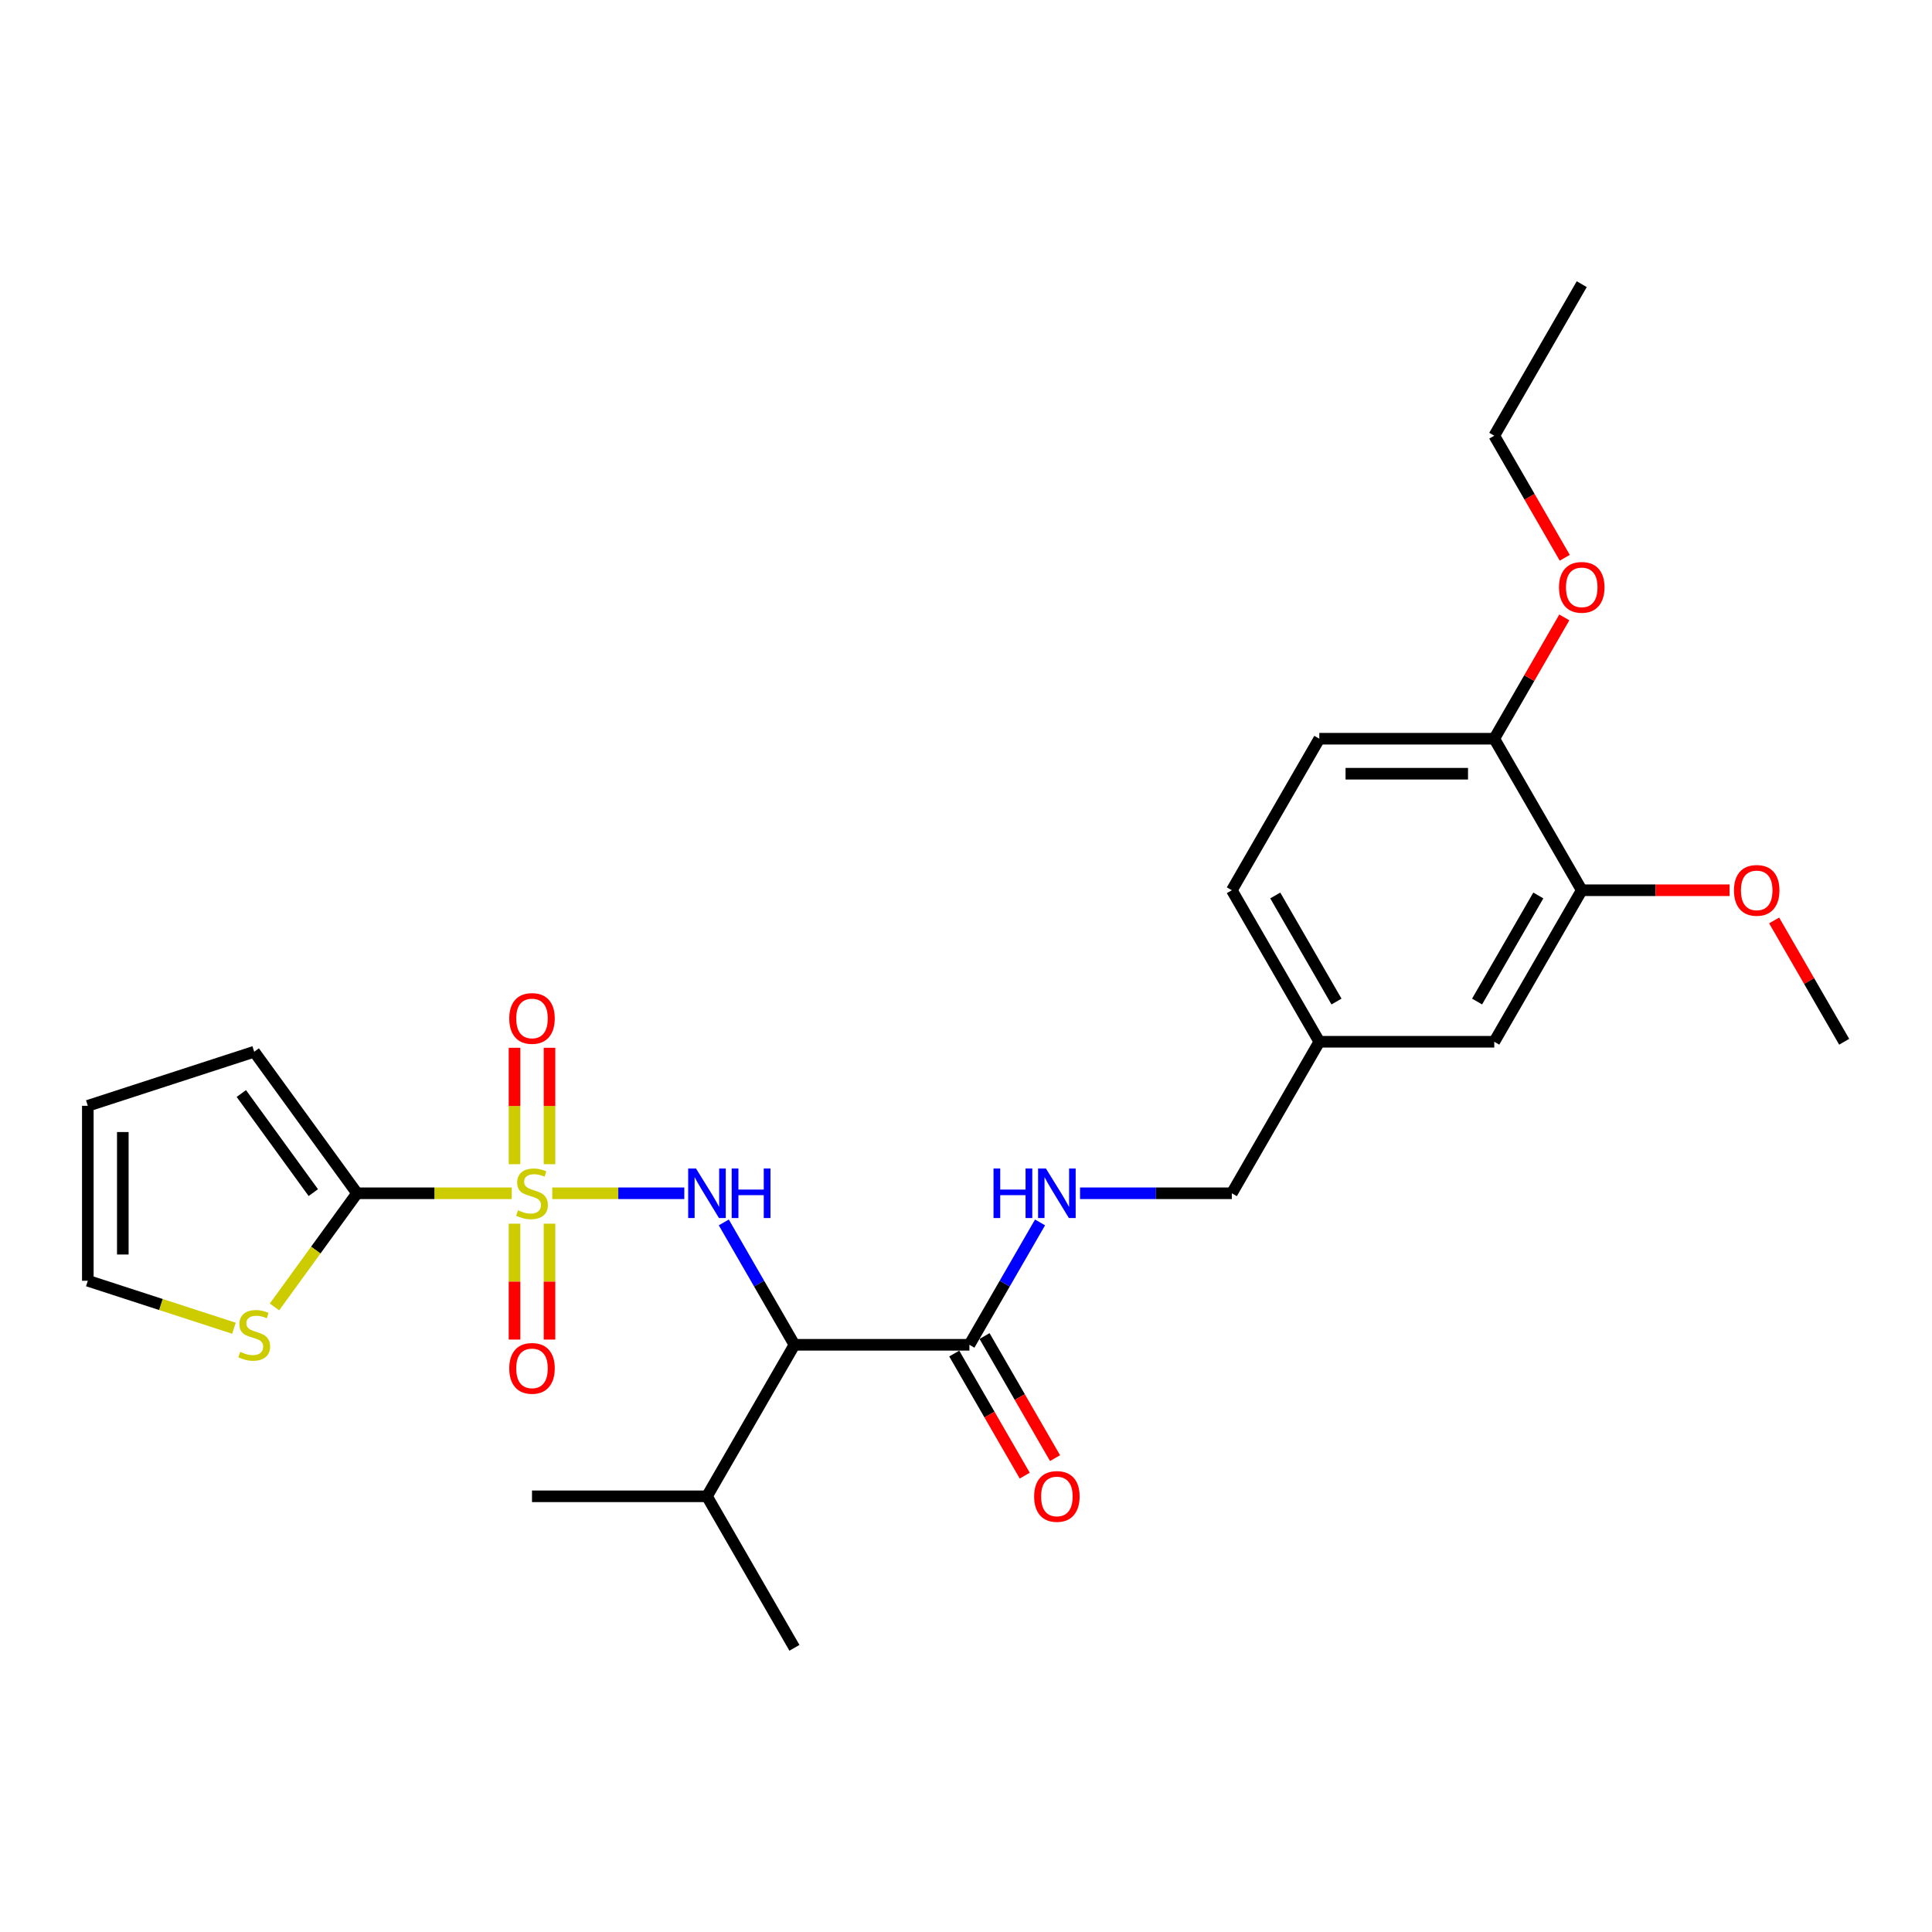 <?xml version='1.0' encoding='iso-8859-1'?>
<svg version='1.1' baseProfile='full'
              xmlns='http://www.w3.org/2000/svg'
                      xmlns:rdkit='http://www.rdkit.org/xml'
                      xmlns:xlink='http://www.w3.org/1999/xlink'
                  xml:space='preserve'
width='1000px' height='1000px' viewBox='0 0 1000 1000'>
<!-- END OF HEADER -->
<rect style='opacity:1.0;fill:#FFFFFF;stroke:none' width='1000' height='1000' x='0' y='0'> </rect>
<path class='bond-0' d='M 285.852,617.637 L 320.023,617.637' style='fill:none;fill-rule:evenodd;stroke:#CCCC00;stroke-width:6px;stroke-linecap:butt;stroke-linejoin:miter;stroke-opacity:1' />
<path class='bond-0' d='M 320.023,617.637 L 354.195,617.637' style='fill:none;fill-rule:evenodd;stroke:#0000FF;stroke-width:6px;stroke-linecap:butt;stroke-linejoin:miter;stroke-opacity:1' />
<path class='bond-1' d='M 264.879,617.637 L 224.843,617.637' style='fill:none;fill-rule:evenodd;stroke:#CCCC00;stroke-width:6px;stroke-linecap:butt;stroke-linejoin:miter;stroke-opacity:1' />
<path class='bond-1' d='M 224.843,617.637 L 184.808,617.637' style='fill:none;fill-rule:evenodd;stroke:#000000;stroke-width:6px;stroke-linecap:butt;stroke-linejoin:miter;stroke-opacity:1' />
<path class='bond-5' d='M 266.31,633.376 L 266.31,663.366' style='fill:none;fill-rule:evenodd;stroke:#CCCC00;stroke-width:6px;stroke-linecap:butt;stroke-linejoin:miter;stroke-opacity:1' />
<path class='bond-5' d='M 266.31,663.366 L 266.31,693.357' style='fill:none;fill-rule:evenodd;stroke:#FF0000;stroke-width:6px;stroke-linecap:butt;stroke-linejoin:miter;stroke-opacity:1' />
<path class='bond-5' d='M 284.421,633.376 L 284.421,663.366' style='fill:none;fill-rule:evenodd;stroke:#CCCC00;stroke-width:6px;stroke-linecap:butt;stroke-linejoin:miter;stroke-opacity:1' />
<path class='bond-5' d='M 284.421,663.366 L 284.421,693.357' style='fill:none;fill-rule:evenodd;stroke:#FF0000;stroke-width:6px;stroke-linecap:butt;stroke-linejoin:miter;stroke-opacity:1' />
<path class='bond-6' d='M 284.421,602.587 L 284.421,572.46' style='fill:none;fill-rule:evenodd;stroke:#CCCC00;stroke-width:6px;stroke-linecap:butt;stroke-linejoin:miter;stroke-opacity:1' />
<path class='bond-6' d='M 284.421,572.46 L 284.421,542.334' style='fill:none;fill-rule:evenodd;stroke:#FF0000;stroke-width:6px;stroke-linecap:butt;stroke-linejoin:miter;stroke-opacity:1' />
<path class='bond-6' d='M 266.31,602.587 L 266.31,572.46' style='fill:none;fill-rule:evenodd;stroke:#CCCC00;stroke-width:6px;stroke-linecap:butt;stroke-linejoin:miter;stroke-opacity:1' />
<path class='bond-6' d='M 266.31,572.46 L 266.31,542.334' style='fill:none;fill-rule:evenodd;stroke:#FF0000;stroke-width:6px;stroke-linecap:butt;stroke-linejoin:miter;stroke-opacity:1' />
<path class='bond-2' d='M 374.633,632.724 L 392.917,664.393' style='fill:none;fill-rule:evenodd;stroke:#0000FF;stroke-width:6px;stroke-linecap:butt;stroke-linejoin:miter;stroke-opacity:1' />
<path class='bond-2' d='M 392.917,664.393 L 411.201,696.062' style='fill:none;fill-rule:evenodd;stroke:#000000;stroke-width:6px;stroke-linecap:butt;stroke-linejoin:miter;stroke-opacity:1' />
<path class='bond-4' d='M 184.808,617.637 L 163.437,647.052' style='fill:none;fill-rule:evenodd;stroke:#000000;stroke-width:6px;stroke-linecap:butt;stroke-linejoin:miter;stroke-opacity:1' />
<path class='bond-4' d='M 163.437,647.052 L 142.066,676.466' style='fill:none;fill-rule:evenodd;stroke:#CCCC00;stroke-width:6px;stroke-linecap:butt;stroke-linejoin:miter;stroke-opacity:1' />
<path class='bond-9' d='M 184.808,617.637 L 131.58,544.375' style='fill:none;fill-rule:evenodd;stroke:#000000;stroke-width:6px;stroke-linecap:butt;stroke-linejoin:miter;stroke-opacity:1' />
<path class='bond-9' d='M 162.171,617.294 L 124.911,566.01' style='fill:none;fill-rule:evenodd;stroke:#000000;stroke-width:6px;stroke-linecap:butt;stroke-linejoin:miter;stroke-opacity:1' />
<path class='bond-3' d='M 411.201,696.062 L 501.759,696.062' style='fill:none;fill-rule:evenodd;stroke:#000000;stroke-width:6px;stroke-linecap:butt;stroke-linejoin:miter;stroke-opacity:1' />
<path class='bond-15' d='M 411.201,696.062 L 365.923,774.487' style='fill:none;fill-rule:evenodd;stroke:#000000;stroke-width:6px;stroke-linecap:butt;stroke-linejoin:miter;stroke-opacity:1' />
<path class='bond-7' d='M 501.759,696.062 L 520.043,664.393' style='fill:none;fill-rule:evenodd;stroke:#000000;stroke-width:6px;stroke-linecap:butt;stroke-linejoin:miter;stroke-opacity:1' />
<path class='bond-7' d='M 520.043,664.393 L 538.327,632.724' style='fill:none;fill-rule:evenodd;stroke:#0000FF;stroke-width:6px;stroke-linecap:butt;stroke-linejoin:miter;stroke-opacity:1' />
<path class='bond-12' d='M 493.916,700.59 L 512.159,732.187' style='fill:none;fill-rule:evenodd;stroke:#000000;stroke-width:6px;stroke-linecap:butt;stroke-linejoin:miter;stroke-opacity:1' />
<path class='bond-12' d='M 512.159,732.187 L 530.401,763.784' style='fill:none;fill-rule:evenodd;stroke:#FF0000;stroke-width:6px;stroke-linecap:butt;stroke-linejoin:miter;stroke-opacity:1' />
<path class='bond-12' d='M 509.601,691.535 L 527.844,723.131' style='fill:none;fill-rule:evenodd;stroke:#000000;stroke-width:6px;stroke-linecap:butt;stroke-linejoin:miter;stroke-opacity:1' />
<path class='bond-12' d='M 527.844,723.131 L 546.086,754.728' style='fill:none;fill-rule:evenodd;stroke:#FF0000;stroke-width:6px;stroke-linecap:butt;stroke-linejoin:miter;stroke-opacity:1' />
<path class='bond-11' d='M 121.093,687.493 L 83.274,675.204' style='fill:none;fill-rule:evenodd;stroke:#CCCC00;stroke-width:6px;stroke-linecap:butt;stroke-linejoin:miter;stroke-opacity:1' />
<path class='bond-11' d='M 83.274,675.204 L 45.455,662.916' style='fill:none;fill-rule:evenodd;stroke:#000000;stroke-width:6px;stroke-linecap:butt;stroke-linejoin:miter;stroke-opacity:1' />
<path class='bond-18' d='M 559.027,617.637 L 598.311,617.637' style='fill:none;fill-rule:evenodd;stroke:#0000FF;stroke-width:6px;stroke-linecap:butt;stroke-linejoin:miter;stroke-opacity:1' />
<path class='bond-18' d='M 598.311,617.637 L 637.595,617.637' style='fill:none;fill-rule:evenodd;stroke:#000000;stroke-width:6px;stroke-linecap:butt;stroke-linejoin:miter;stroke-opacity:1' />
<path class='bond-8' d='M 818.709,460.788 L 773.431,539.212' style='fill:none;fill-rule:evenodd;stroke:#000000;stroke-width:6px;stroke-linecap:butt;stroke-linejoin:miter;stroke-opacity:1' />
<path class='bond-8' d='M 796.233,463.496 L 764.538,518.393' style='fill:none;fill-rule:evenodd;stroke:#000000;stroke-width:6px;stroke-linecap:butt;stroke-linejoin:miter;stroke-opacity:1' />
<path class='bond-20' d='M 818.709,460.788 L 856.97,460.788' style='fill:none;fill-rule:evenodd;stroke:#000000;stroke-width:6px;stroke-linecap:butt;stroke-linejoin:miter;stroke-opacity:1' />
<path class='bond-20' d='M 856.97,460.788 L 895.23,460.788' style='fill:none;fill-rule:evenodd;stroke:#FF0000;stroke-width:6px;stroke-linecap:butt;stroke-linejoin:miter;stroke-opacity:1' />
<path class='bond-28' d='M 818.709,460.788 L 773.431,382.363' style='fill:none;fill-rule:evenodd;stroke:#000000;stroke-width:6px;stroke-linecap:butt;stroke-linejoin:miter;stroke-opacity:1' />
<path class='bond-14' d='M 131.58,544.375 L 45.455,572.359' style='fill:none;fill-rule:evenodd;stroke:#000000;stroke-width:6px;stroke-linecap:butt;stroke-linejoin:miter;stroke-opacity:1' />
<path class='bond-10' d='M 773.431,382.363 L 682.873,382.363' style='fill:none;fill-rule:evenodd;stroke:#000000;stroke-width:6px;stroke-linecap:butt;stroke-linejoin:miter;stroke-opacity:1' />
<path class='bond-10' d='M 759.847,400.474 L 696.457,400.474' style='fill:none;fill-rule:evenodd;stroke:#000000;stroke-width:6px;stroke-linecap:butt;stroke-linejoin:miter;stroke-opacity:1' />
<path class='bond-21' d='M 773.431,382.363 L 791.558,350.965' style='fill:none;fill-rule:evenodd;stroke:#000000;stroke-width:6px;stroke-linecap:butt;stroke-linejoin:miter;stroke-opacity:1' />
<path class='bond-21' d='M 791.558,350.965 L 809.685,319.568' style='fill:none;fill-rule:evenodd;stroke:#FF0000;stroke-width:6px;stroke-linecap:butt;stroke-linejoin:miter;stroke-opacity:1' />
<path class='bond-27' d='M 45.455,662.916 L 45.455,572.359' style='fill:none;fill-rule:evenodd;stroke:#000000;stroke-width:6px;stroke-linecap:butt;stroke-linejoin:miter;stroke-opacity:1' />
<path class='bond-27' d='M 63.566,649.333 L 63.566,585.942' style='fill:none;fill-rule:evenodd;stroke:#000000;stroke-width:6px;stroke-linecap:butt;stroke-linejoin:miter;stroke-opacity:1' />
<path class='bond-13' d='M 773.431,539.212 L 682.873,539.212' style='fill:none;fill-rule:evenodd;stroke:#000000;stroke-width:6px;stroke-linecap:butt;stroke-linejoin:miter;stroke-opacity:1' />
<path class='bond-22' d='M 365.923,774.487 L 275.365,774.487' style='fill:none;fill-rule:evenodd;stroke:#000000;stroke-width:6px;stroke-linecap:butt;stroke-linejoin:miter;stroke-opacity:1' />
<path class='bond-23' d='M 365.923,774.487 L 411.201,852.912' style='fill:none;fill-rule:evenodd;stroke:#000000;stroke-width:6px;stroke-linecap:butt;stroke-linejoin:miter;stroke-opacity:1' />
<path class='bond-16' d='M 682.873,382.363 L 637.595,460.788' style='fill:none;fill-rule:evenodd;stroke:#000000;stroke-width:6px;stroke-linecap:butt;stroke-linejoin:miter;stroke-opacity:1' />
<path class='bond-17' d='M 682.873,539.212 L 637.595,617.637' style='fill:none;fill-rule:evenodd;stroke:#000000;stroke-width:6px;stroke-linecap:butt;stroke-linejoin:miter;stroke-opacity:1' />
<path class='bond-19' d='M 682.873,539.212 L 637.595,460.788' style='fill:none;fill-rule:evenodd;stroke:#000000;stroke-width:6px;stroke-linecap:butt;stroke-linejoin:miter;stroke-opacity:1' />
<path class='bond-19' d='M 691.767,518.393 L 660.072,463.496' style='fill:none;fill-rule:evenodd;stroke:#000000;stroke-width:6px;stroke-linecap:butt;stroke-linejoin:miter;stroke-opacity:1' />
<path class='bond-25' d='M 918.291,476.418 L 936.418,507.815' style='fill:none;fill-rule:evenodd;stroke:#FF0000;stroke-width:6px;stroke-linecap:butt;stroke-linejoin:miter;stroke-opacity:1' />
<path class='bond-25' d='M 936.418,507.815 L 954.545,539.212' style='fill:none;fill-rule:evenodd;stroke:#000000;stroke-width:6px;stroke-linecap:butt;stroke-linejoin:miter;stroke-opacity:1' />
<path class='bond-24' d='M 809.915,288.706 L 791.673,257.109' style='fill:none;fill-rule:evenodd;stroke:#FF0000;stroke-width:6px;stroke-linecap:butt;stroke-linejoin:miter;stroke-opacity:1' />
<path class='bond-24' d='M 791.673,257.109 L 773.431,225.513' style='fill:none;fill-rule:evenodd;stroke:#000000;stroke-width:6px;stroke-linecap:butt;stroke-linejoin:miter;stroke-opacity:1' />
<path class='bond-26' d='M 773.431,225.513 L 818.709,147.088' style='fill:none;fill-rule:evenodd;stroke:#000000;stroke-width:6px;stroke-linecap:butt;stroke-linejoin:miter;stroke-opacity:1' />
<path  class='atom-0' d='M 268.121 626.44
Q 268.411 626.548, 269.606 627.055
Q 270.801 627.563, 272.105 627.889
Q 273.446 628.178, 274.75 628.178
Q 277.176 628.178, 278.589 627.019
Q 280.002 625.824, 280.002 623.759
Q 280.002 622.346, 279.277 621.477
Q 278.589 620.608, 277.502 620.137
Q 276.416 619.666, 274.605 619.123
Q 272.323 618.434, 270.946 617.782
Q 269.606 617.13, 268.628 615.754
Q 267.686 614.377, 267.686 612.059
Q 267.686 608.835, 269.859 606.843
Q 272.069 604.851, 276.416 604.851
Q 279.386 604.851, 282.755 606.263
L 281.922 609.053
Q 278.843 607.785, 276.524 607.785
Q 274.025 607.785, 272.649 608.835
Q 271.272 609.85, 271.308 611.624
Q 271.308 613.001, 271.997 613.834
Q 272.721 614.667, 273.735 615.138
Q 274.786 615.609, 276.524 616.152
Q 278.843 616.877, 280.219 617.601
Q 281.596 618.326, 282.574 619.811
Q 283.588 621.26, 283.588 623.759
Q 283.588 627.309, 281.197 629.229
Q 278.843 631.112, 274.894 631.112
Q 272.612 631.112, 270.874 630.605
Q 269.171 630.134, 267.143 629.301
L 268.121 626.44
' fill='#CCCC00'/>
<path  class='atom-1' d='M 360.254 604.815
L 368.658 618.398
Q 369.491 619.738, 370.831 622.165
Q 372.171 624.592, 372.244 624.737
L 372.244 604.815
L 375.649 604.815
L 375.649 630.46
L 372.135 630.46
L 363.115 615.609
Q 362.065 613.87, 360.942 611.878
Q 359.855 609.886, 359.529 609.27
L 359.529 630.46
L 356.197 630.46
L 356.197 604.815
L 360.254 604.815
' fill='#0000FF'/>
<path  class='atom-1' d='M 378.727 604.815
L 382.205 604.815
L 382.205 615.718
L 395.318 615.718
L 395.318 604.815
L 398.795 604.815
L 398.795 630.46
L 395.318 630.46
L 395.318 618.615
L 382.205 618.615
L 382.205 630.46
L 378.727 630.46
L 378.727 604.815
' fill='#0000FF'/>
<path  class='atom-5' d='M 124.335 699.702
Q 124.625 699.811, 125.82 700.318
Q 127.016 700.825, 128.32 701.151
Q 129.66 701.441, 130.964 701.441
Q 133.391 701.441, 134.804 700.282
Q 136.216 699.086, 136.216 697.022
Q 136.216 695.609, 135.492 694.74
Q 134.804 693.87, 133.717 693.399
Q 132.63 692.928, 130.819 692.385
Q 128.537 691.697, 127.161 691.045
Q 125.82 690.393, 124.842 689.016
Q 123.9 687.64, 123.9 685.322
Q 123.9 682.098, 126.074 680.105
Q 128.283 678.113, 132.63 678.113
Q 135.6 678.113, 138.969 679.526
L 138.136 682.315
Q 135.057 681.047, 132.739 681.047
Q 130.239 681.047, 128.863 682.098
Q 127.487 683.112, 127.523 684.887
Q 127.523 686.263, 128.211 687.096
Q 128.935 687.93, 129.95 688.401
Q 131 688.871, 132.739 689.415
Q 135.057 690.139, 136.434 690.864
Q 137.81 691.588, 138.788 693.073
Q 139.802 694.522, 139.802 697.022
Q 139.802 700.571, 137.412 702.491
Q 135.057 704.375, 131.109 704.375
Q 128.827 704.375, 127.088 703.868
Q 125.386 703.397, 123.357 702.564
L 124.335 699.702
' fill='#CCCC00'/>
<path  class='atom-6' d='M 263.593 708.267
Q 263.593 702.109, 266.636 698.668
Q 269.678 695.227, 275.365 695.227
Q 281.052 695.227, 284.095 698.668
Q 287.138 702.109, 287.138 708.267
Q 287.138 714.498, 284.059 718.047
Q 280.98 721.561, 275.365 721.561
Q 269.715 721.561, 266.636 718.047
Q 263.593 714.534, 263.593 708.267
M 275.365 718.663
Q 279.277 718.663, 281.378 716.055
Q 283.515 713.411, 283.515 708.267
Q 283.515 703.232, 281.378 700.697
Q 279.277 698.125, 275.365 698.125
Q 271.453 698.125, 269.316 700.66
Q 267.215 703.196, 267.215 708.267
Q 267.215 713.447, 269.316 716.055
Q 271.453 718.663, 275.365 718.663
' fill='#FF0000'/>
<path  class='atom-7' d='M 263.593 527.153
Q 263.593 520.995, 266.636 517.553
Q 269.678 514.112, 275.365 514.112
Q 281.052 514.112, 284.095 517.553
Q 287.138 520.995, 287.138 527.153
Q 287.138 533.383, 284.059 536.933
Q 280.98 540.446, 275.365 540.446
Q 269.715 540.446, 266.636 536.933
Q 263.593 533.419, 263.593 527.153
M 275.365 537.549
Q 279.277 537.549, 281.378 534.94
Q 283.515 532.296, 283.515 527.153
Q 283.515 522.118, 281.378 519.582
Q 279.277 517.01, 275.365 517.01
Q 271.453 517.01, 269.316 519.546
Q 267.215 522.081, 267.215 527.153
Q 267.215 532.332, 269.316 534.94
Q 271.453 537.549, 275.365 537.549
' fill='#FF0000'/>
<path  class='atom-8' d='M 514.238 604.815
L 517.715 604.815
L 517.715 615.718
L 530.828 615.718
L 530.828 604.815
L 534.305 604.815
L 534.305 630.46
L 530.828 630.46
L 530.828 618.615
L 517.715 618.615
L 517.715 630.46
L 514.238 630.46
L 514.238 604.815
' fill='#0000FF'/>
<path  class='atom-8' d='M 541.368 604.815
L 549.772 618.398
Q 550.605 619.738, 551.946 622.165
Q 553.286 624.592, 553.358 624.737
L 553.358 604.815
L 556.763 604.815
L 556.763 630.46
L 553.25 630.46
L 544.23 615.609
Q 543.18 613.87, 542.057 611.878
Q 540.97 609.886, 540.644 609.27
L 540.644 630.46
L 537.312 630.46
L 537.312 604.815
L 541.368 604.815
' fill='#0000FF'/>
<path  class='atom-13' d='M 535.265 774.56
Q 535.265 768.402, 538.308 764.961
Q 541.35 761.52, 547.037 761.52
Q 552.724 761.52, 555.767 764.961
Q 558.81 768.402, 558.81 774.56
Q 558.81 780.79, 555.731 784.34
Q 552.652 787.854, 547.037 787.854
Q 541.387 787.854, 538.308 784.34
Q 535.265 780.826, 535.265 774.56
M 547.037 784.956
Q 550.949 784.956, 553.05 782.348
Q 555.188 779.703, 555.188 774.56
Q 555.188 769.525, 553.05 766.989
Q 550.949 764.417, 547.037 764.417
Q 543.125 764.417, 540.988 766.953
Q 538.887 769.489, 538.887 774.56
Q 538.887 779.74, 540.988 782.348
Q 543.125 784.956, 547.037 784.956
' fill='#FF0000'/>
<path  class='atom-21' d='M 897.494 460.86
Q 897.494 454.702, 900.537 451.261
Q 903.58 447.82, 909.267 447.82
Q 914.954 447.82, 917.997 451.261
Q 921.039 454.702, 921.039 460.86
Q 921.039 467.09, 917.96 470.64
Q 914.881 474.154, 909.267 474.154
Q 903.616 474.154, 900.537 470.64
Q 897.494 467.127, 897.494 460.86
M 909.267 471.256
Q 913.179 471.256, 915.28 468.648
Q 917.417 466.004, 917.417 460.86
Q 917.417 455.825, 915.28 453.289
Q 913.179 450.718, 909.267 450.718
Q 905.355 450.718, 903.218 453.253
Q 901.117 455.789, 901.117 460.86
Q 901.117 466.04, 903.218 468.648
Q 905.355 471.256, 909.267 471.256
' fill='#FF0000'/>
<path  class='atom-22' d='M 806.937 304.01
Q 806.937 297.852, 809.98 294.411
Q 813.022 290.97, 818.709 290.97
Q 824.396 290.97, 827.439 294.411
Q 830.482 297.852, 830.482 304.01
Q 830.482 310.24, 827.403 313.79
Q 824.324 317.304, 818.709 317.304
Q 813.059 317.304, 809.98 313.79
Q 806.937 310.277, 806.937 304.01
M 818.709 314.406
Q 822.622 314.406, 824.722 311.798
Q 826.86 309.154, 826.86 304.01
Q 826.86 298.975, 824.722 296.439
Q 822.622 293.868, 818.709 293.868
Q 814.797 293.868, 812.66 296.403
Q 810.559 298.939, 810.559 304.01
Q 810.559 309.19, 812.66 311.798
Q 814.797 314.406, 818.709 314.406
' fill='#FF0000'/>
</svg>
